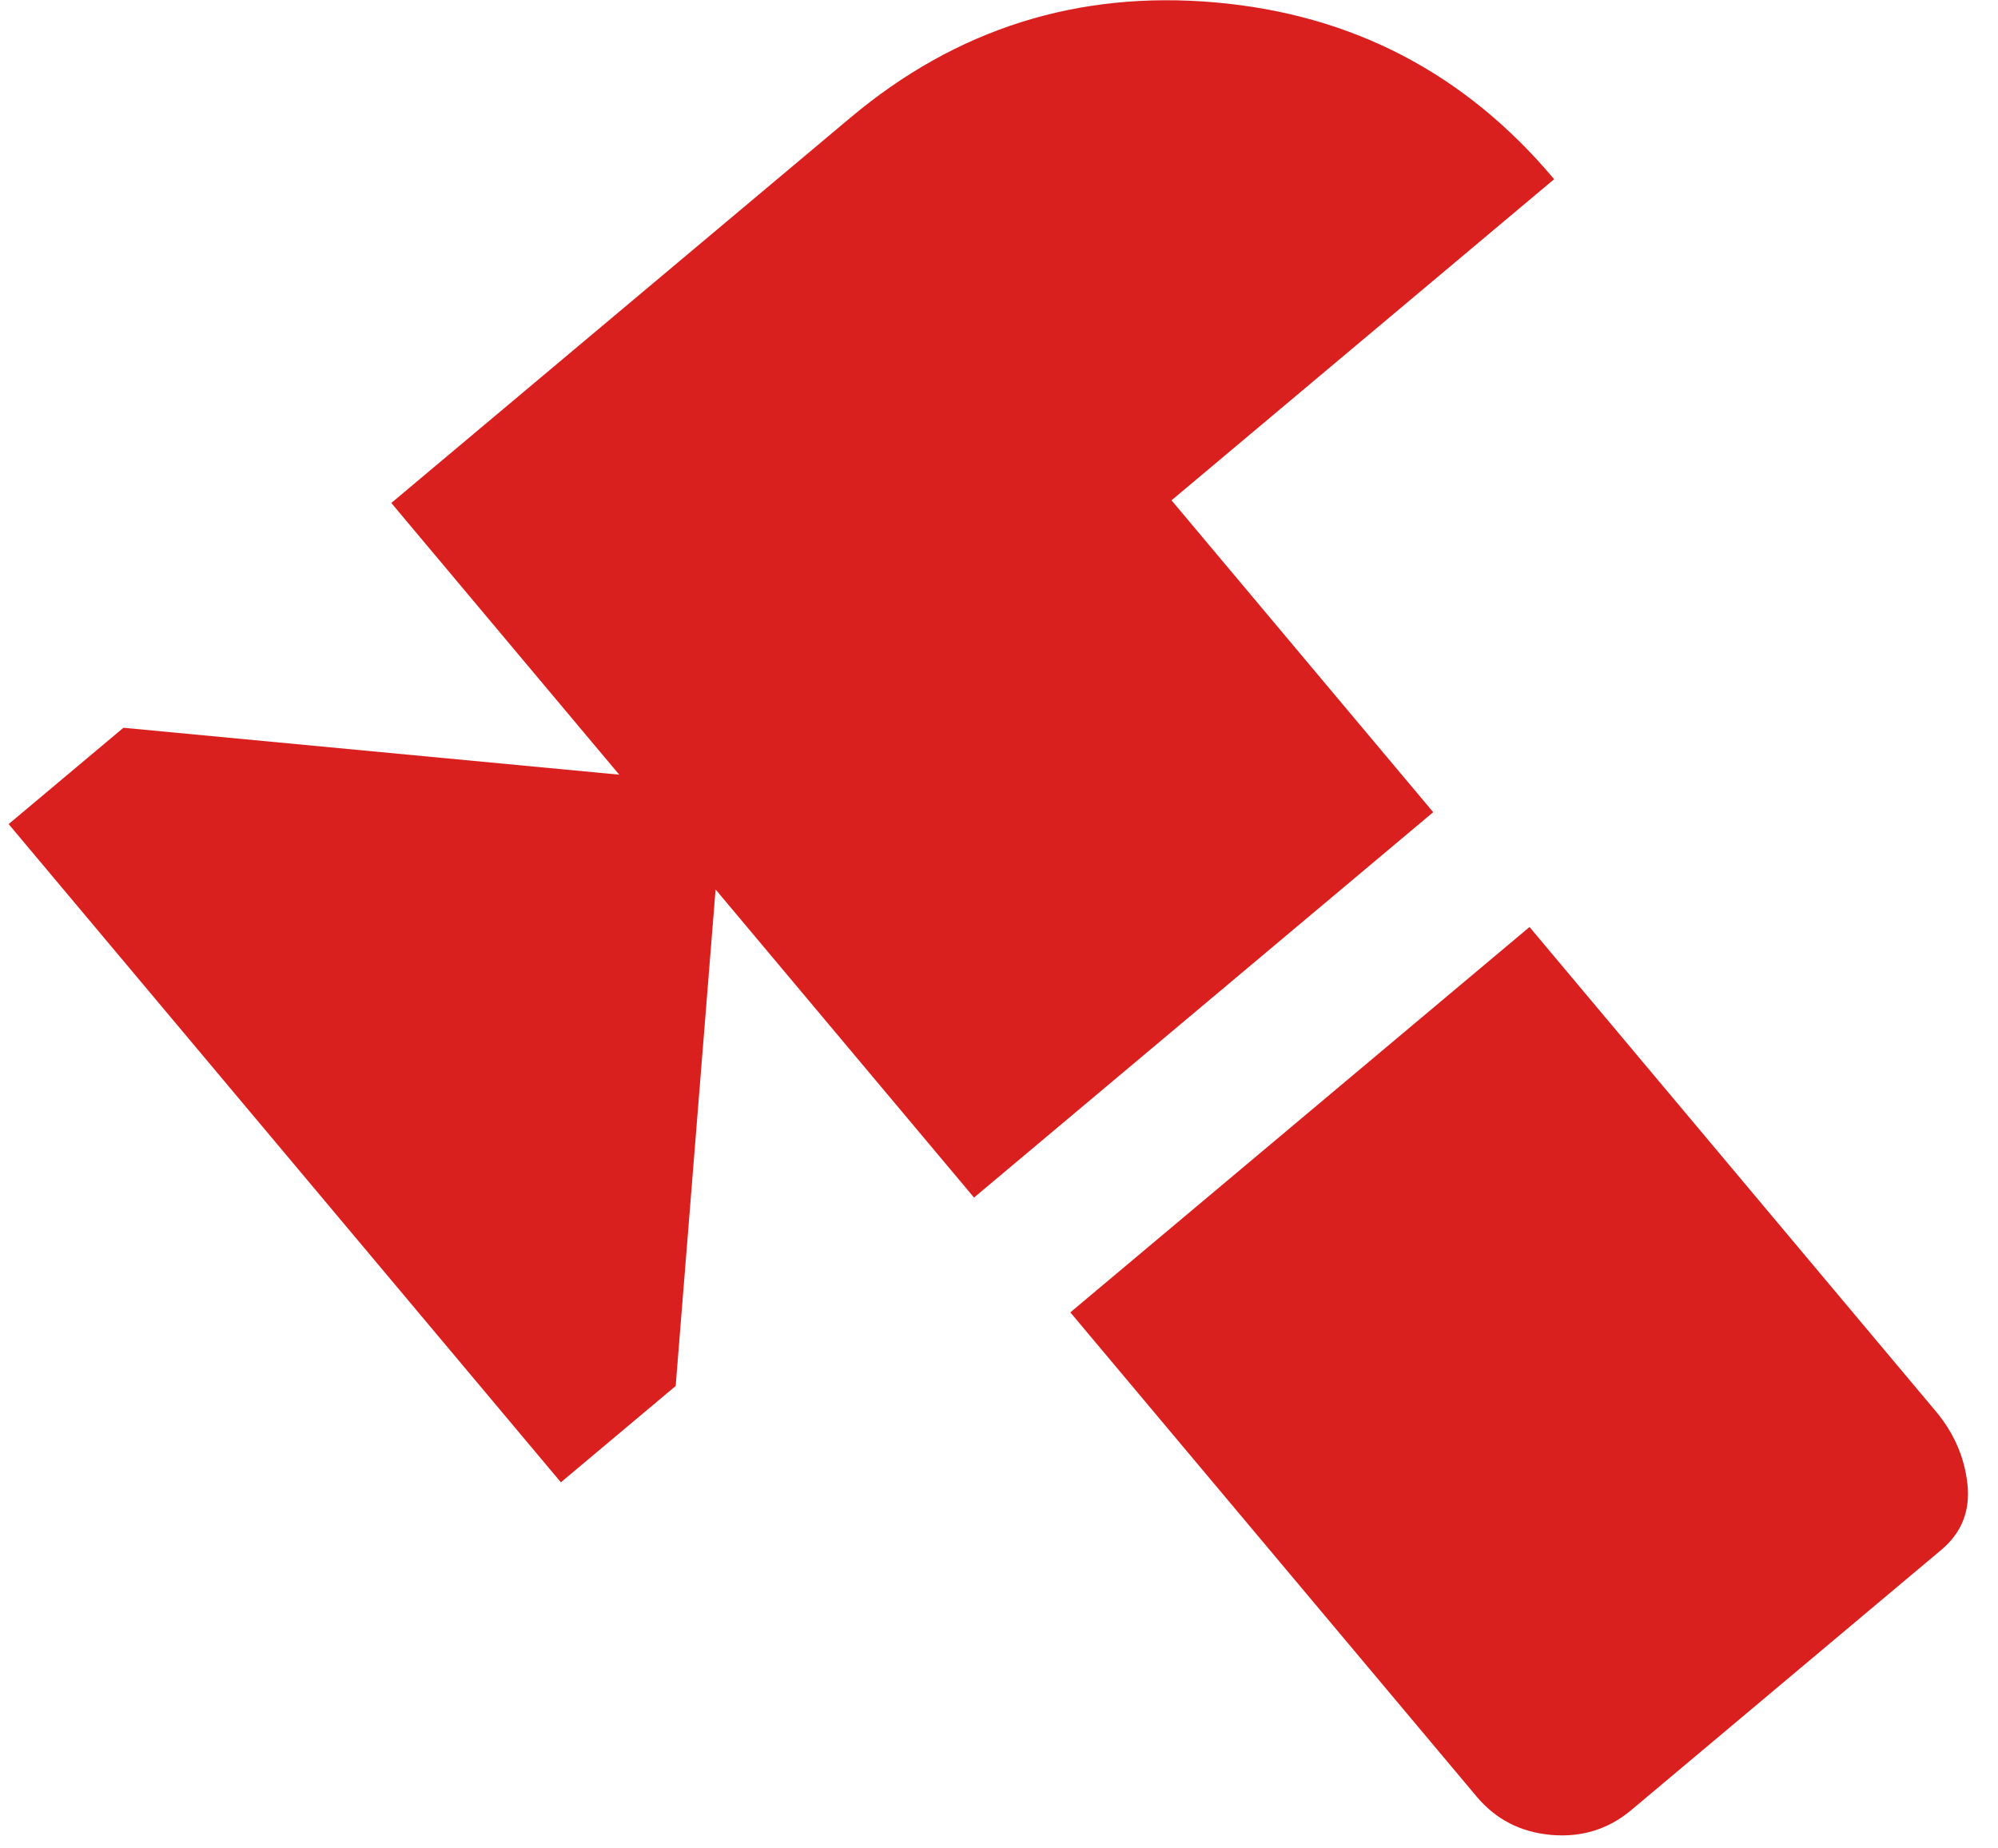 <svg width="40" height="37" viewBox="0 0 40 37" fill="none" xmlns="http://www.w3.org/2000/svg">
<path d="M28.693 16.258L23.454 10.015L31.114 3.587C29.336 1.468 27.073 0.288 24.326 0.048C21.579 -0.193 19.145 0.576 17.026 2.355L7.834 10.068L12.397 15.507L2.471 14.568L0.173 16.496L11.229 29.672L13.527 27.744L14.326 17.805L19.5 23.972L28.693 16.258ZM38.864 31.025C39.273 30.682 39.447 30.242 39.388 29.704C39.328 29.167 39.117 28.681 38.752 28.247L30.621 18.556L21.428 26.27L29.56 35.96C29.945 36.42 30.444 36.676 31.054 36.73C31.665 36.783 32.2 36.617 32.659 36.232L38.864 31.025Z" fill="#D9201E"/>
</svg>
